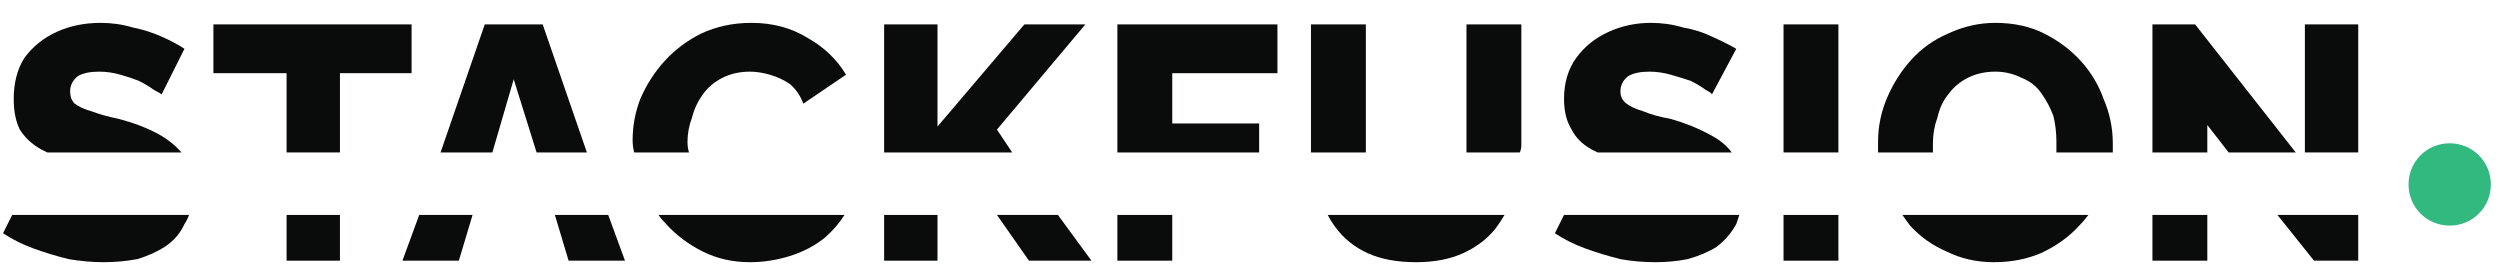 <svg version="1.2" xmlns="http://www.w3.org/2000/svg" viewBox="0 0 164 18" width="164" height="18">
	<title>&lt;Group&gt;</title>
	<style>
		.s0 { fill: #0a0b0b } 
		.s1 { fill: #31b980 } 
	</style>
	<g id="&lt;Group&gt;">
		<g id="&lt;Group&gt;">
			<path id="&lt;Path&gt;" class="s0" d="m28.9 10l2.9-8.4h3.8l2.9 8.4h-3.3l-1.5-4.8-1.4 4.8z"/>
			<path id="&lt;Path&gt;" class="s0" d="m41.6 10q-0.1-0.4-0.1-0.8 0-1.4 0.5-2.7 0.6-1.4 1.6-2.5 1-1.1 2.4-1.8 1.5-0.7 3.3-0.7 2.1 0 3.7 1 1.6 0.9 2.5 2.4l-2.8 1.9q-0.3-0.8-0.9-1.3-0.6-0.4-1.3-0.6-0.7-0.2-1.3-0.2-1 0-1.8 0.4-0.8 0.4-1.3 1.1-0.5 0.7-0.7 1.5-0.3 0.8-0.3 1.6 0 0.4 0.1 0.7z"/>
			<path id="&lt;Path&gt;" class="s0" d="m58 10v-8.4h3.5v6.7l5.7-6.7h4l-5.8 6.9 1 1.5z"/>
			<path id="&lt;Path&gt;" class="s0" d="m1.3 8.5q-0.4-0.8-0.4-2 0-1.6 0.7-2.7 0.8-1.1 2.1-1.7 1.3-0.6 2.9-0.6 1.1 0 2.1 0.3 1 0.2 1.9 0.6 0.9 0.4 1.5 0.8l-1.5 3q-0.1-0.1-0.5-0.3-0.4-0.3-1-0.6-0.5-0.2-1.2-0.4-0.7-0.2-1.4-0.2-0.9 0-1.4 0.3-0.5 0.4-0.5 1 0 0.5 0.3 0.8 0.4 0.3 1.1 0.5 0.8 0.3 1.8 0.5 1.5 0.4 2.6 1 0.9 0.5 1.5 1.2h-8.8q-0.2-0.1-0.4-0.2-0.9-0.5-1.4-1.3z"/>
			<path id="&lt;Path&gt;" class="s0" d="m73.3 10v-8.4h10.5v3.2h-6.9v3.3h5.7v1.9z"/>
			<path id="&lt;Path&gt;" class="s0" d="m18.8 4.8h-4.8v-3.2h13v3.2h-4.7v5.2h-3.5z"/>
			<path id="&lt;Path&gt;" class="s0" d="m12.4 14.1q-0.1 0.3-0.3 0.6-0.4 0.9-1.3 1.5-0.8 0.5-1.8 0.8-1.1 0.2-2.2 0.2-1.1 0-2.3-0.2-1.2-0.3-2.3-0.7-1.1-0.4-2-1l0.6-1.2z"/>
			<path id="&lt;Path&gt;" class="s0" d="m86 10q0-0.2 0-0.5v-7.9h3.6v7.9q0 0.3 0 0.5z"/>
			<path id="&lt;Path&gt;" class="s0" d="m151.2 10v-8.4h3.5v8.4z"/>
			<path id="&lt;Path&gt;" class="s0" d="m117 10v-8.4h3.6v8.4z"/>
			<path id="&lt;Path&gt;" class="s0" d="m123.2 10q0-0.3 0-0.7 0-1.5 0.6-2.9 0.6-1.4 1.6-2.5 1-1.1 2.4-1.7 1.5-0.7 3.1-0.7 1.8 0 3.2 0.7 1.4 0.7 2.4 1.8 1 1.1 1.5 2.5 0.6 1.4 0.6 2.9 0 0.3 0 0.6h-3.7q0-0.3 0-0.7 0-0.9-0.2-1.7-0.3-0.8-0.8-1.5-0.5-0.7-1.3-1-0.8-0.4-1.7-0.4-1 0-1.8 0.4-0.8 0.4-1.3 1.1-0.5 0.6-0.7 1.5-0.3 0.8-0.3 1.7 0 0.3 0 0.6z"/>
			<path id="&lt;Path&gt;" class="s0" d="m103.1 8.5q-0.5-0.8-0.5-2 0-1.6 0.8-2.7 0.8-1.1 2.1-1.7 1.3-0.6 2.8-0.6 1.1 0 2.1 0.3 1.1 0.2 1.9 0.6 0.9 0.4 1.6 0.8l-1.6 3q0-0.1-0.4-0.3-0.4-0.3-1-0.6-0.6-0.2-1.3-0.4-0.7-0.2-1.4-0.2-0.9 0-1.4 0.3-0.5 0.4-0.5 1 0 0.5 0.4 0.8 0.4 0.3 1.1 0.5 0.7 0.3 1.8 0.5 1.4 0.4 2.5 1 1 0.5 1.5 1.2h-8.8q-0.2-0.1-0.4-0.2-0.9-0.5-1.3-1.3z"/>
			<path id="&lt;Path&gt;" class="s0" d="m96.2 10q0-0.2 0-0.5v-7.9h3.6v7.9q0 0.3-0.1 0.5z"/>
			<path id="&lt;Path&gt;" class="s0" d="m141.2 10v-8.4h2.8l6.6 8.4h-4.4l-1.4-1.8v1.8z"/>
			<path id="&lt;Path&gt;" class="s0" d="m120.6 14.1v3h-3.6v-3z"/>
			<path id="&lt;Path&gt;" class="s0" d="m114.1 14.1q-0.1 0.3-0.2 0.6-0.5 0.9-1.3 1.5-0.8 0.5-1.9 0.8-1 0.2-2.1 0.2-1.2 0-2.3-0.2-1.2-0.3-2.3-0.7-1.1-0.4-2-1l0.6-1.2z"/>
			<path id="&lt;Path&gt;" class="s0" d="m98.7 14.1q-0.3 0.5-0.6 0.9-0.8 1-2.1 1.6-1.3 0.6-3.1 0.6-1.9 0-3.2-0.6-1.3-0.6-2.1-1.7-0.3-0.4-0.5-0.8z"/>
			<path id="&lt;Path&gt;" class="s0" d="m137 14.1q-0.3 0.4-0.6 0.7-1 1.1-2.5 1.8-1.4 0.6-3.1 0.6-1.7 0-3.1-0.7-1.4-0.6-2.4-1.7-0.3-0.4-0.5-0.7z"/>
			<path id="&lt;Path&gt;" class="s0" d="m154.7 14.1v3h-2.9l-2.4-3z"/>
			<path id="&lt;Path&gt;" class="s0" d="m144.8 14.1v3h-3.6v-3z"/>
			<path id="&lt;Path&gt;" class="s0" d="m76.9 14.1v3h-3.6v-3z"/>
			<path id="&lt;Path&gt;" class="s0" d="m22.3 14.1v3h-3.5v-3z"/>
			<path id="&lt;Path&gt;" class="s0" d="m55.4 14.1q-0.5 0.8-1.3 1.5-1 0.8-2.3 1.2-1.3 0.4-2.6 0.4-1.7 0-3.1-0.7-1.4-0.7-2.4-1.8-0.3-0.3-0.5-0.6z"/>
			<path id="&lt;Path&gt;" class="s0" d="m31 14.1l-0.9 3h-3.7l1.1-3z"/>
			<path id="&lt;Path&gt;" class="s0" d="m39.9 14.1l1.1 3h-3.7l-0.9-3z"/>
			<path id="&lt;Path&gt;" class="s0" d="m61.5 14.1v3h-3.5v-3z"/>
			<path id="&lt;Path&gt;" class="s0" d="m69.4 14.1l2.2 3h-4.1l-2.1-3z"/>
		</g>
		<g id="&lt;Group&gt;">
			<g id="&lt;Group&gt;">
				<path id="&lt;Path&gt;" class="s1" d="m163.4 12.1c0 1.5-1.2 2.7-2.7 2.7-1.5 0-2.7-1.2-2.7-2.7 0-1.5 1.2-2.7 2.7-2.7 1.5 0 2.7 1.2 2.7 2.7z"/>
			</g>
		</g>
	</g>
</svg>